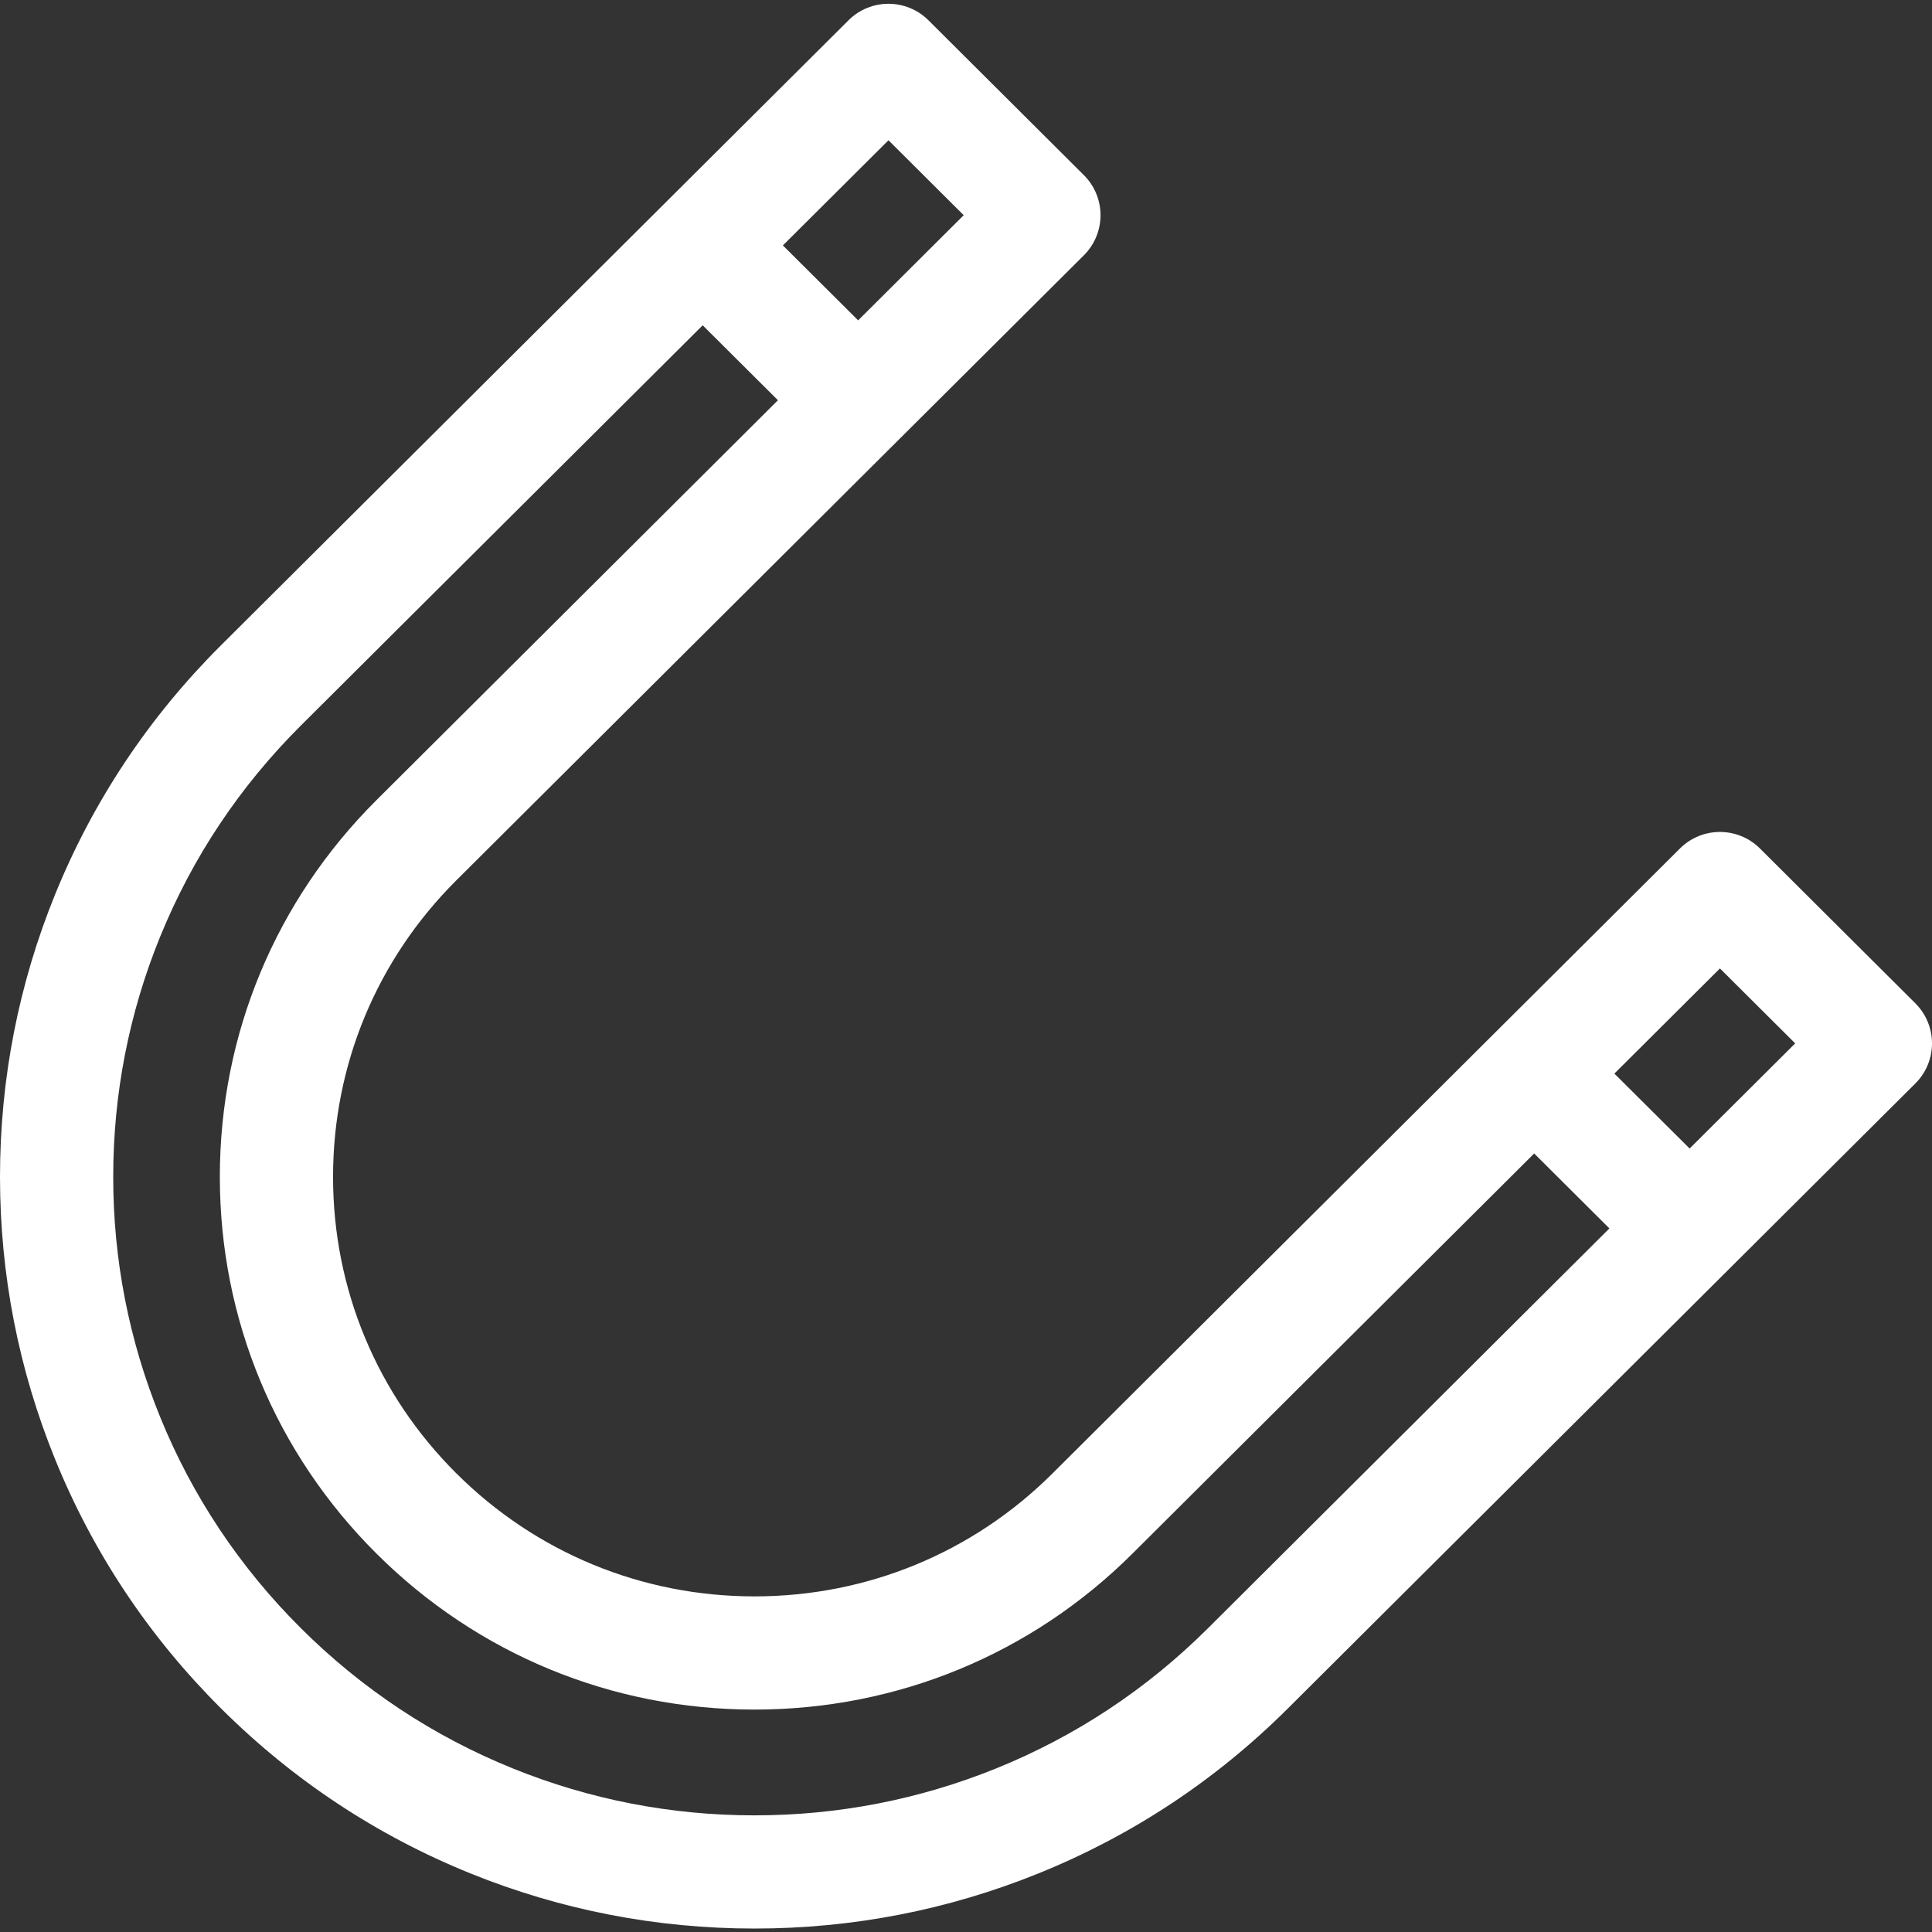 <svg xmlns="http://www.w3.org/2000/svg" width="80" height="80" viewBox="0 0 80 80" fill="none"><rect x="0" y="0" width="80" height="80" fill="#333333" stroke="none"/><g clip-path="url(#clip0_1_151)"><path d="M80 43.204C80 42.581 79.752 41.984 79.31 41.544L72.874 35.132C71.959 34.222 70.48 34.222 69.565 35.132L43.583 61.011C40.287 64.294 35.904 66.103 31.241 66.103C26.578 66.103 22.195 64.294 18.898 61.011C15.604 57.731 13.791 53.37 13.791 48.731C13.791 44.093 15.604 39.731 18.898 36.451L44.88 10.572C45.322 10.132 45.57 9.534 45.57 8.911C45.57 8.288 45.322 7.69 44.88 7.251L38.444 0.839C37.529 -0.071 36.05 -0.071 35.136 0.839L9.153 26.718C6.172 29.688 3.864 33.153 2.289 37.018C0.77 40.749 0 44.691 0 48.731C0 52.772 0.77 56.712 2.289 60.443C3.863 64.309 6.172 67.775 9.153 70.743C12.134 73.712 15.612 76.011 19.492 77.579C23.234 79.091 27.188 79.857 31.241 79.857C35.294 79.857 39.247 79.091 42.99 77.578C46.87 76.011 50.348 73.712 53.328 70.743L71.624 52.52C71.624 52.52 71.624 52.52 71.624 52.52C71.625 52.52 71.625 52.52 71.625 52.519L79.31 44.864C79.752 44.425 80 43.828 80 43.204ZM36.79 5.808L39.905 8.911L35.534 13.265L32.418 10.162L36.79 5.808ZM50.02 67.422C47.486 69.946 44.53 71.901 41.235 73.232C38.052 74.518 34.689 75.17 31.241 75.17C27.792 75.17 24.429 74.518 21.247 73.232C17.951 71.901 14.996 69.946 12.461 67.422C9.928 64.899 7.966 61.957 6.631 58.675C5.341 55.508 4.688 52.163 4.688 48.731C4.688 45.299 5.341 41.954 6.631 38.787C7.966 35.505 9.928 32.563 12.461 30.04L29.097 13.47L32.213 16.573L15.59 33.13C11.407 37.296 9.103 42.837 9.103 48.731C9.103 54.625 11.407 60.166 15.59 64.332C19.771 68.497 25.329 70.79 31.241 70.79C37.152 70.79 42.711 68.497 46.891 64.333L63.527 47.763L66.642 50.866L50.02 67.422ZM69.964 47.558L66.848 44.455L71.219 40.101L74.335 43.204L69.964 47.558Z" fill="white"></path></g><defs><clipPath id="clip0_1_151"><rect width="80" height="80" fill="white"></rect></clipPath></defs></svg>
